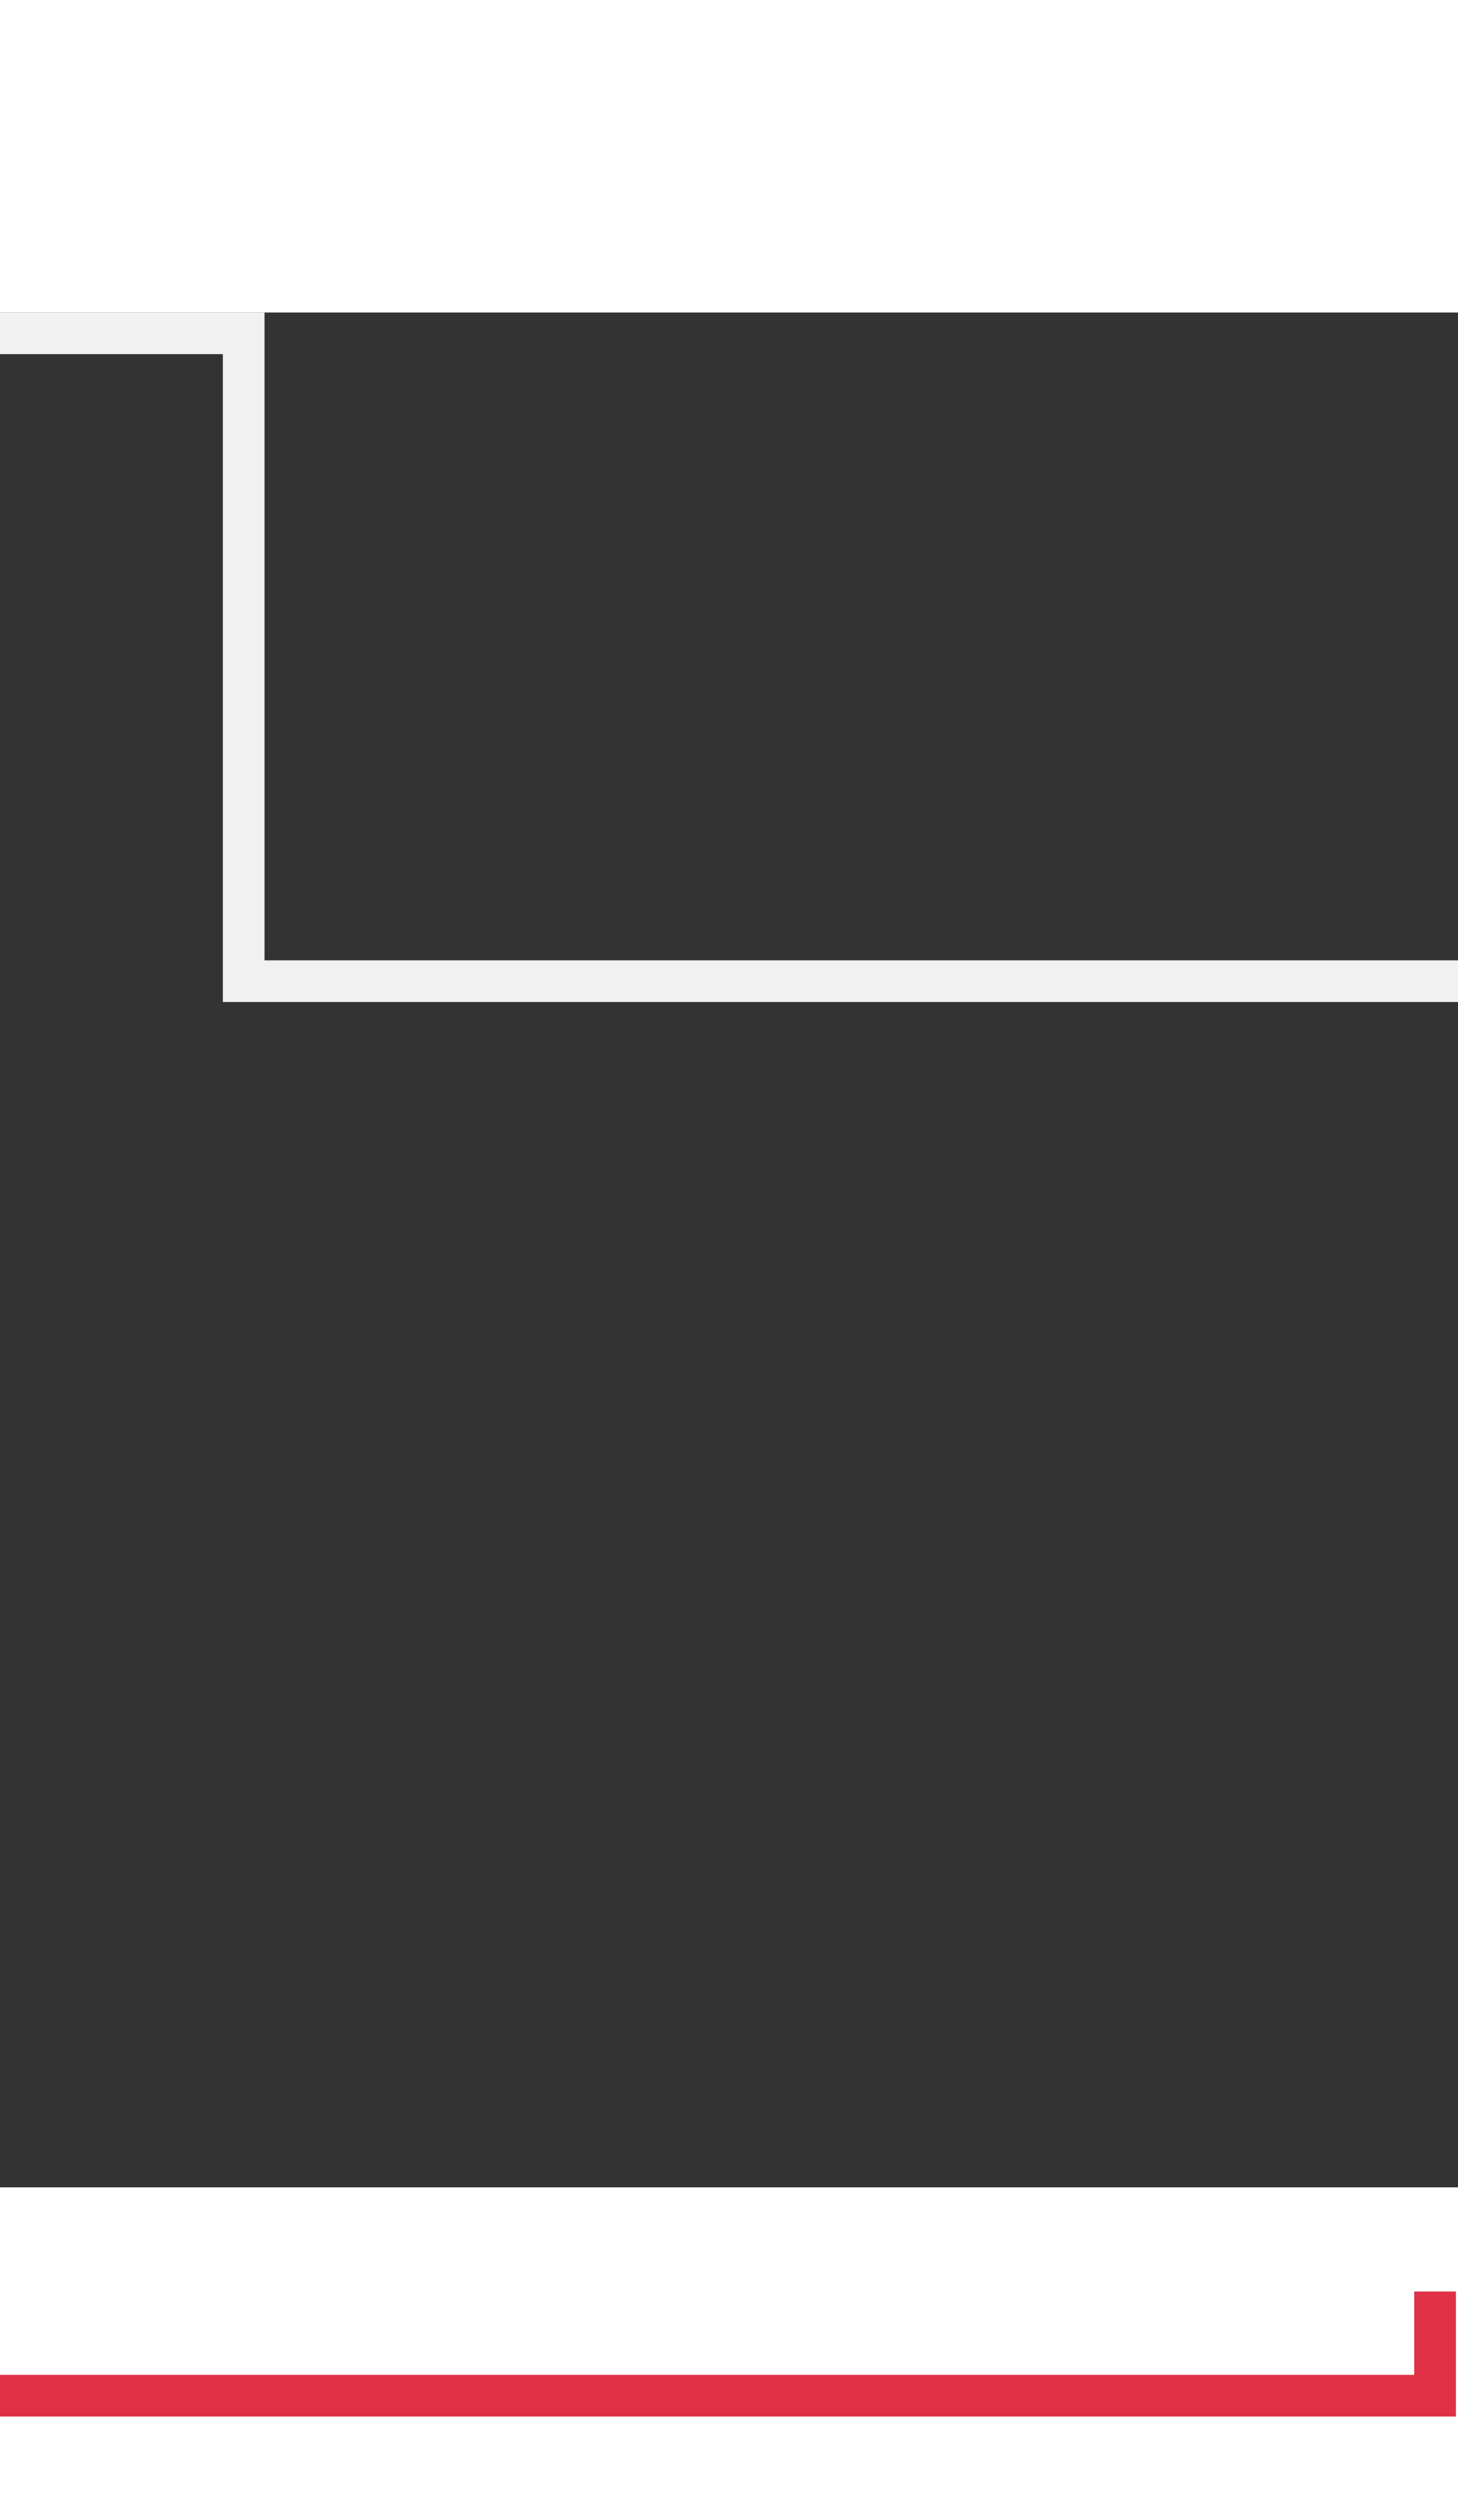 <svg
  width="700"
  height="1200"
  viewBox="0 0 700 900"
  fill="none"
  xmlns="http://www.w3.org/2000/svg"
>
  <rect x="0" y="0" width="700" height="900" fill="#333333" stroke="none"/>
  <path d="
    M 0 10
    L 117 10
    V 183
    L 117 321
    L 265 321
    H 700"
    stroke="#F1F1F2"
    stroke-width="20"
  />
  <path d="
    M 689 950
    L 689 1000
    L 0 1000"
    stroke="#DF3045"
    stroke-width="20"
  />
</svg>
